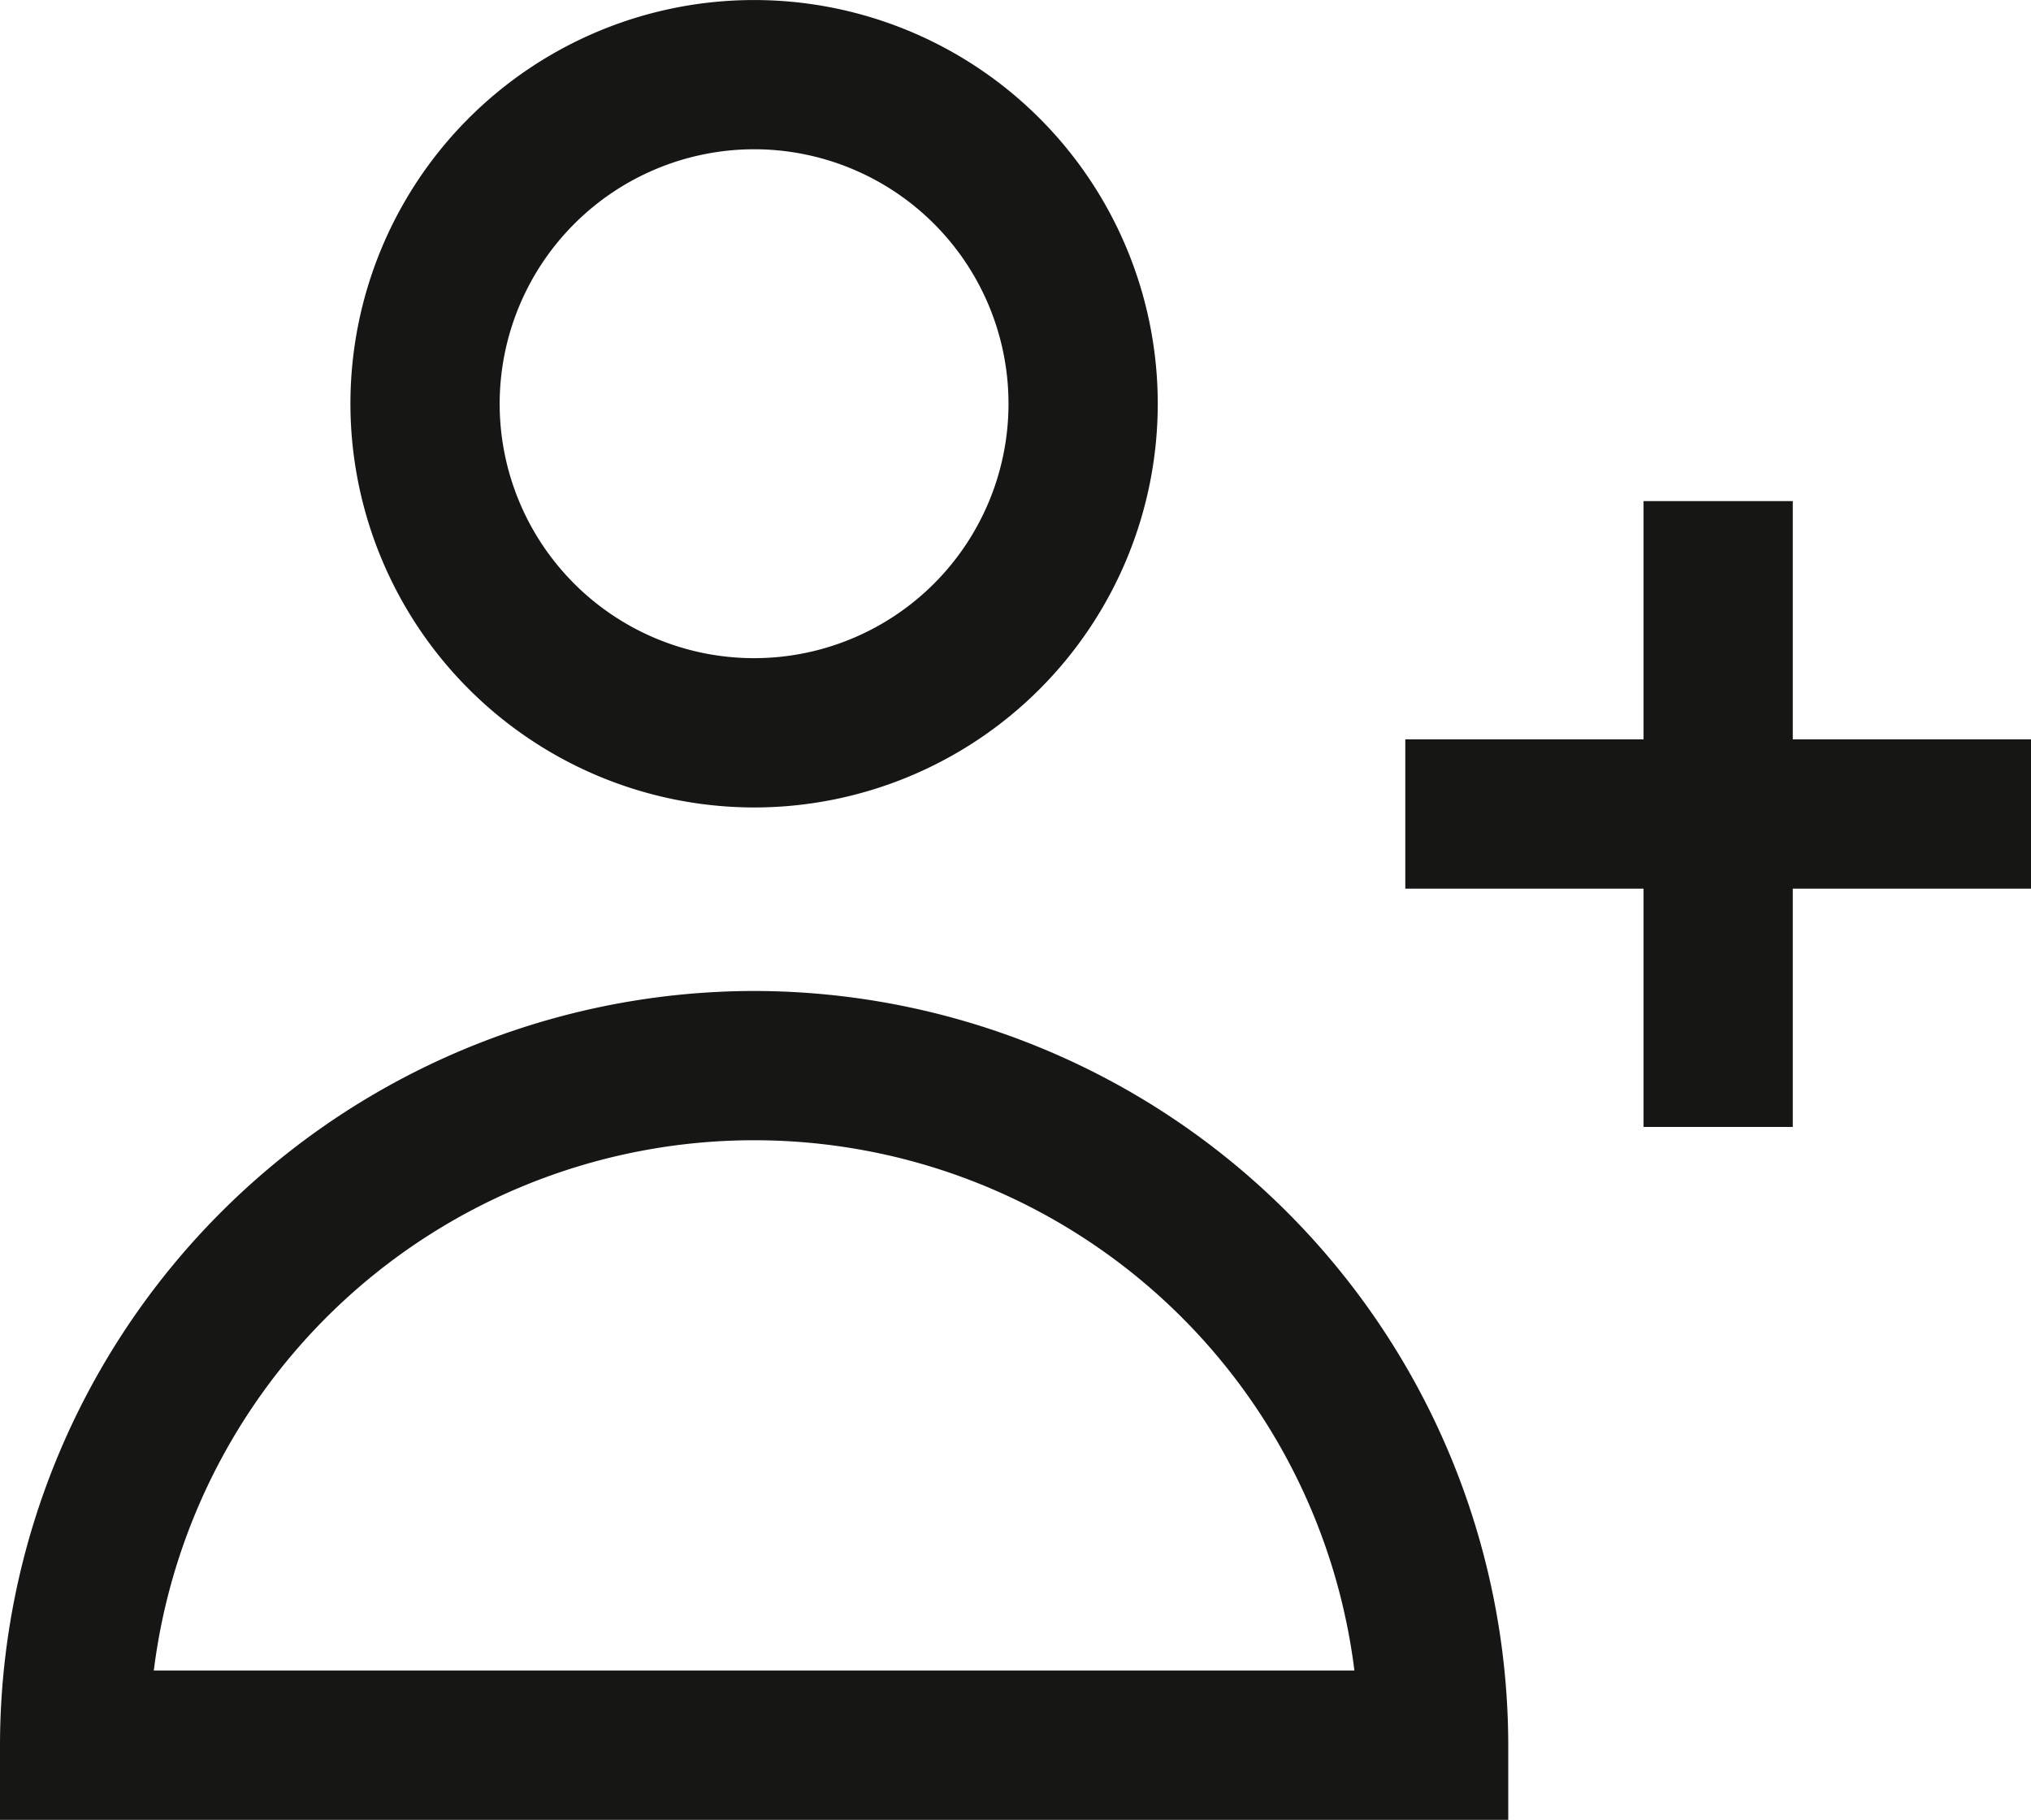 <svg xmlns="http://www.w3.org/2000/svg" xmlns:xlink="http://www.w3.org/1999/xlink" width="52" height="46.587" viewBox="0 0 52 46.587">
  <defs>
    <clipPath id="clip-path">
      <rect id="Rectangle_894" data-name="Rectangle 894" width="52" height="46.587" fill="none"/>
    </clipPath>
  </defs>
  <g id="service-rh" transform="translate(0 0)">
    <g id="Groupe_3308" data-name="Groupe 3308" transform="translate(0 0)" clip-path="url(#clip-path)">
      <path id="Tracé_4159" data-name="Tracé 4159" d="M17.379,20.671A10.335,10.335,0,1,0,7.044,10.336,10.347,10.347,0,0,0,17.379,20.671m0-16.85a6.514,6.514,0,1,1-6.514,6.515,6.522,6.522,0,0,1,6.514-6.515" transform="translate(1.928 0)" fill="#161615"/>
      <path id="Tracé_4160" data-name="Tracé 4160" d="M19.307,19.917A19.329,19.329,0,0,0,0,39.225v1.911H38.616V39.225A19.33,19.33,0,0,0,19.307,19.917M3.938,37.314a15.488,15.488,0,0,1,30.739,0Z" transform="translate(0 5.452)" fill="#161615"/>
      <path id="Tracé_4161" data-name="Tracé 4161" d="M44.269,16.171h-6.1v-6.1H34.348v6.1h-6.1v3.821h6.1v6.1h3.821v-6.1h6.1Z" transform="translate(7.732 2.757)" fill="#161615"/>
    </g>
  </g>
</svg>
